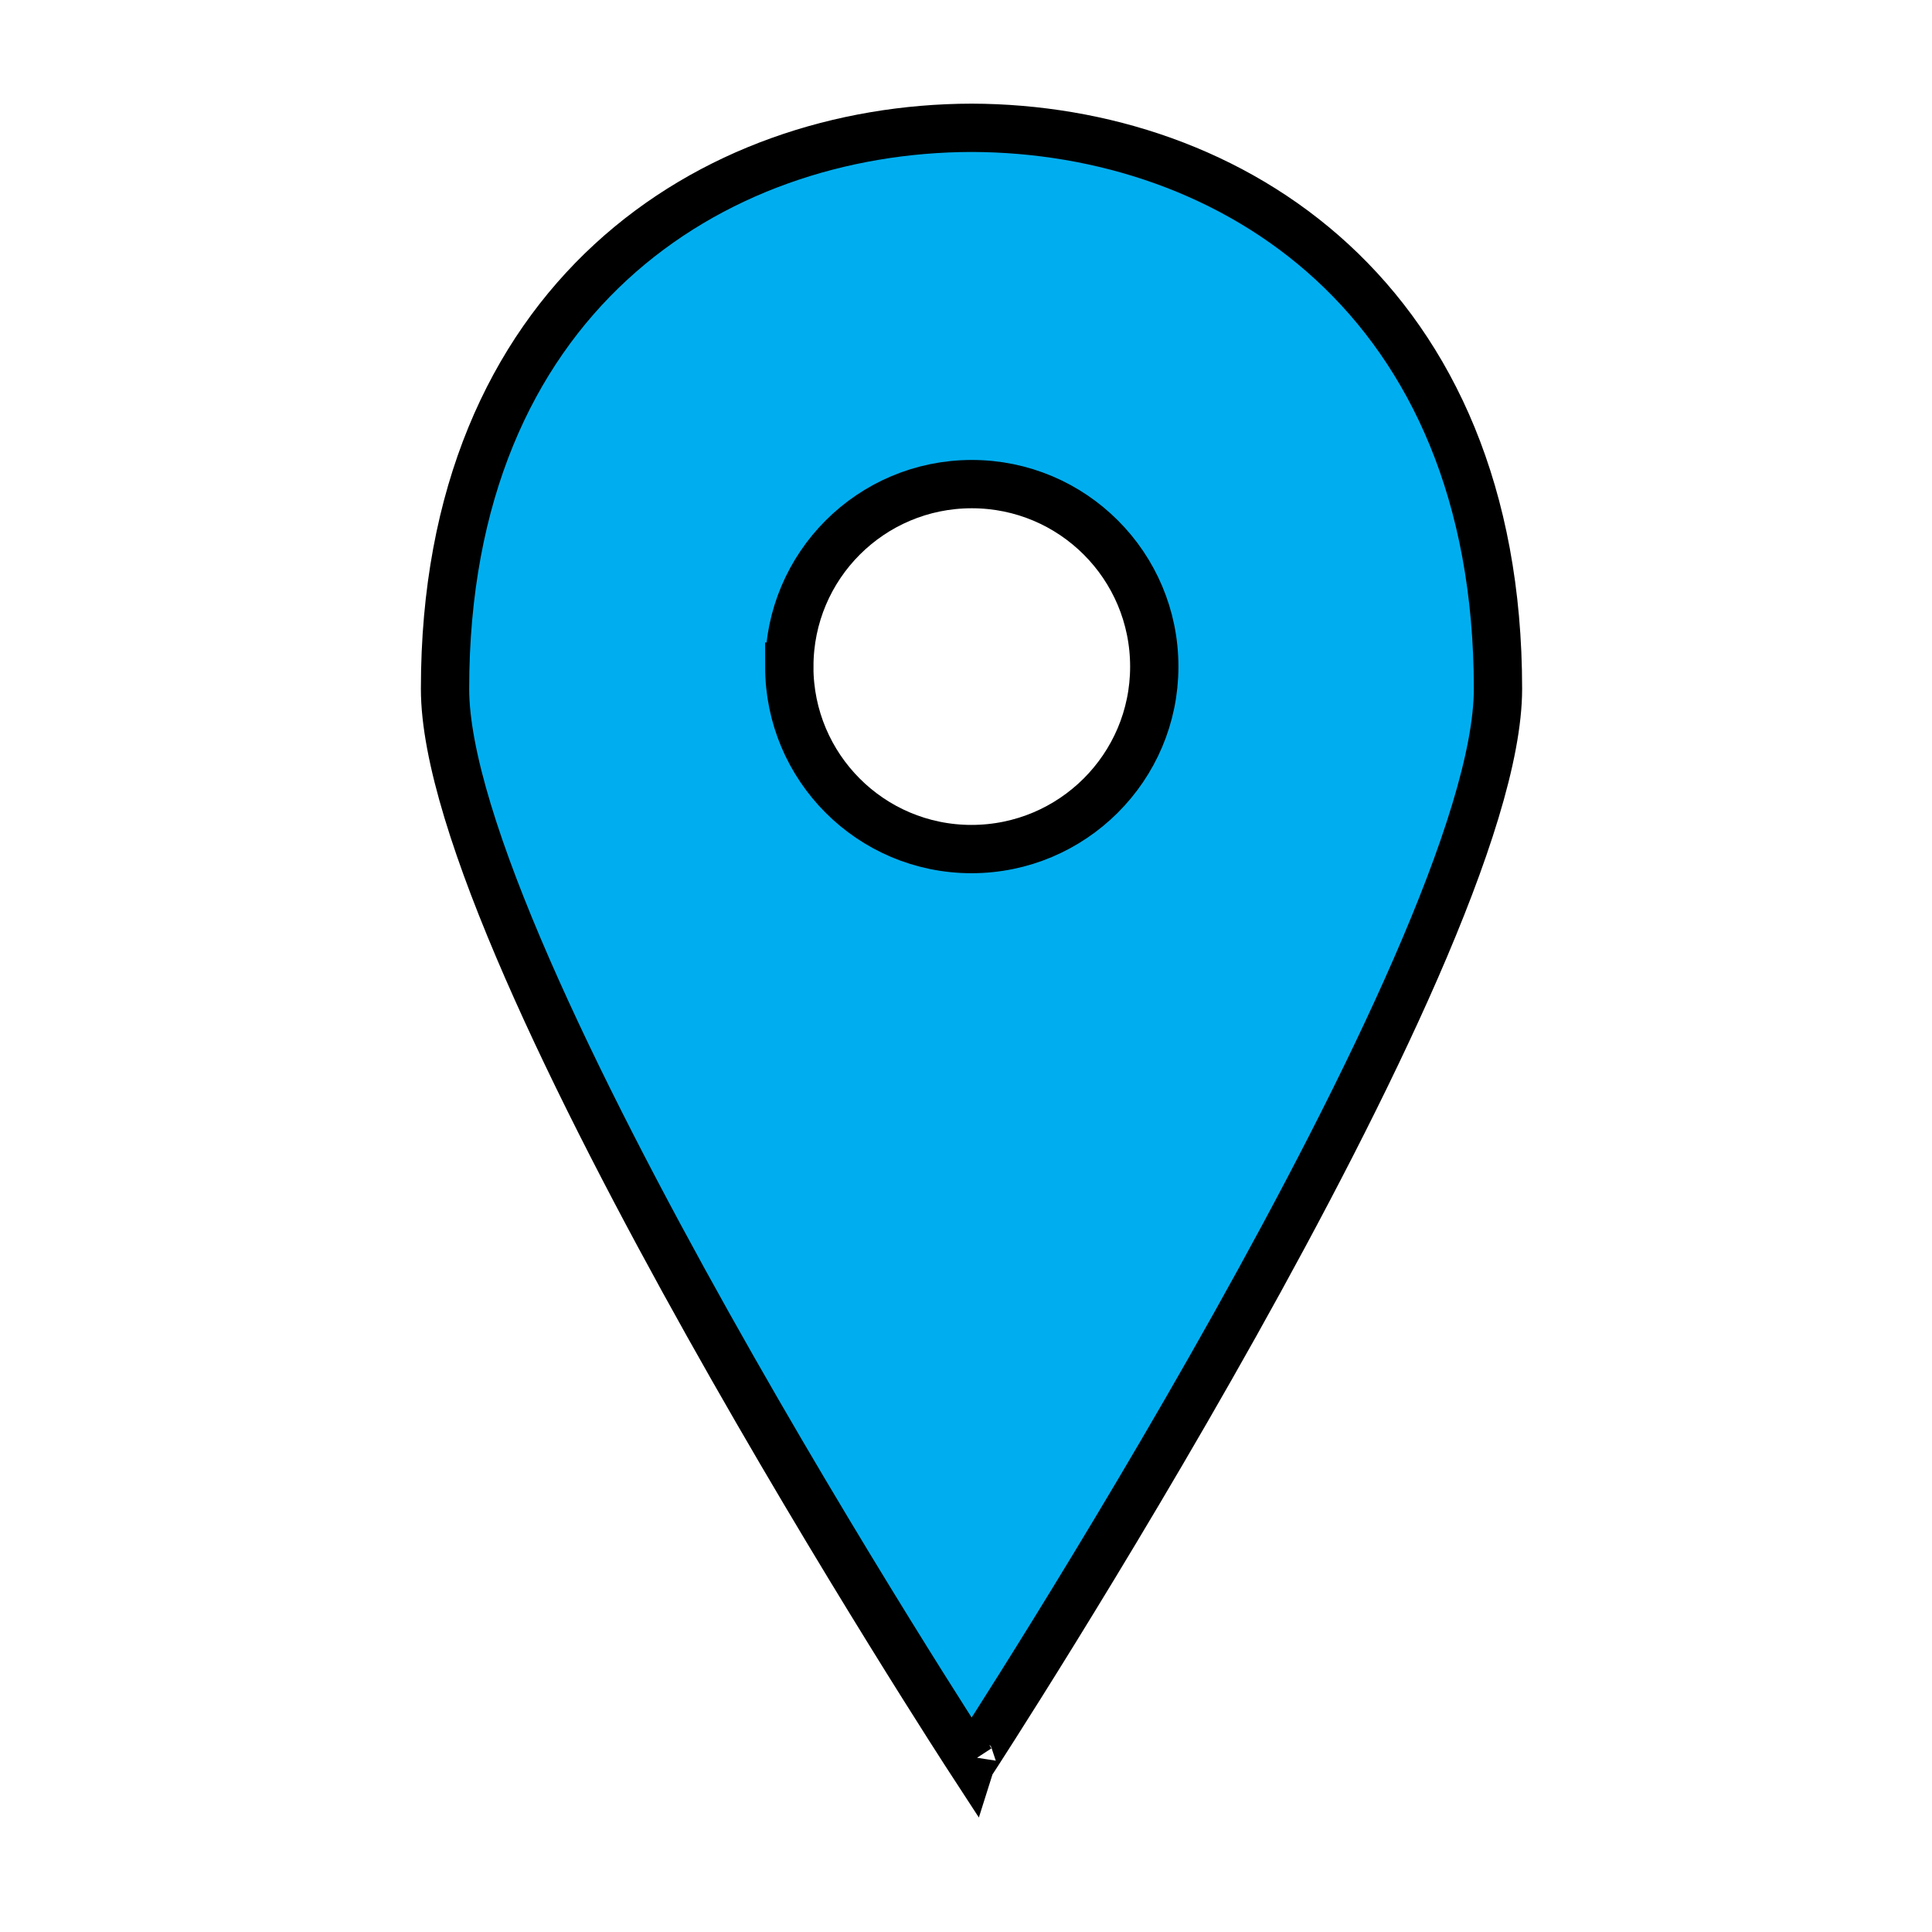 <svg width="40" height="40" xmlns="http://www.w3.org/2000/svg">

 <g>
  <title>background</title>
  <rect fill="none" id="canvas_background" height="42" width="42" y="-1" x="-1"/>
 </g>
 <g>
  <title>Layer 1</title>
  <g id="svg_1">
   <path stroke="null" id="svg_2" d="m20.114,36.452c0,0.006 0.012,0.019 0.012,0.019s10.888,-16.717 10.888,-22.21c0,-8.085 -5.518,-11.602 -10.9,-11.615c-5.382,0.012 -10.9,3.53 -10.9,11.615c0,5.494 10.894,22.21 10.894,22.21s0.006,-0.019 0.006,-0.019zm-3.772,-22.651c0,-2.088 1.69,-3.778 3.778,-3.778c2.088,0 3.778,1.69 3.778,3.778s-1.697,3.778 -3.785,3.778c-2.082,0 -3.772,-1.69 -3.772,-3.778z" fill="#00AEEF"/>
  </g>
 </g>
</svg>